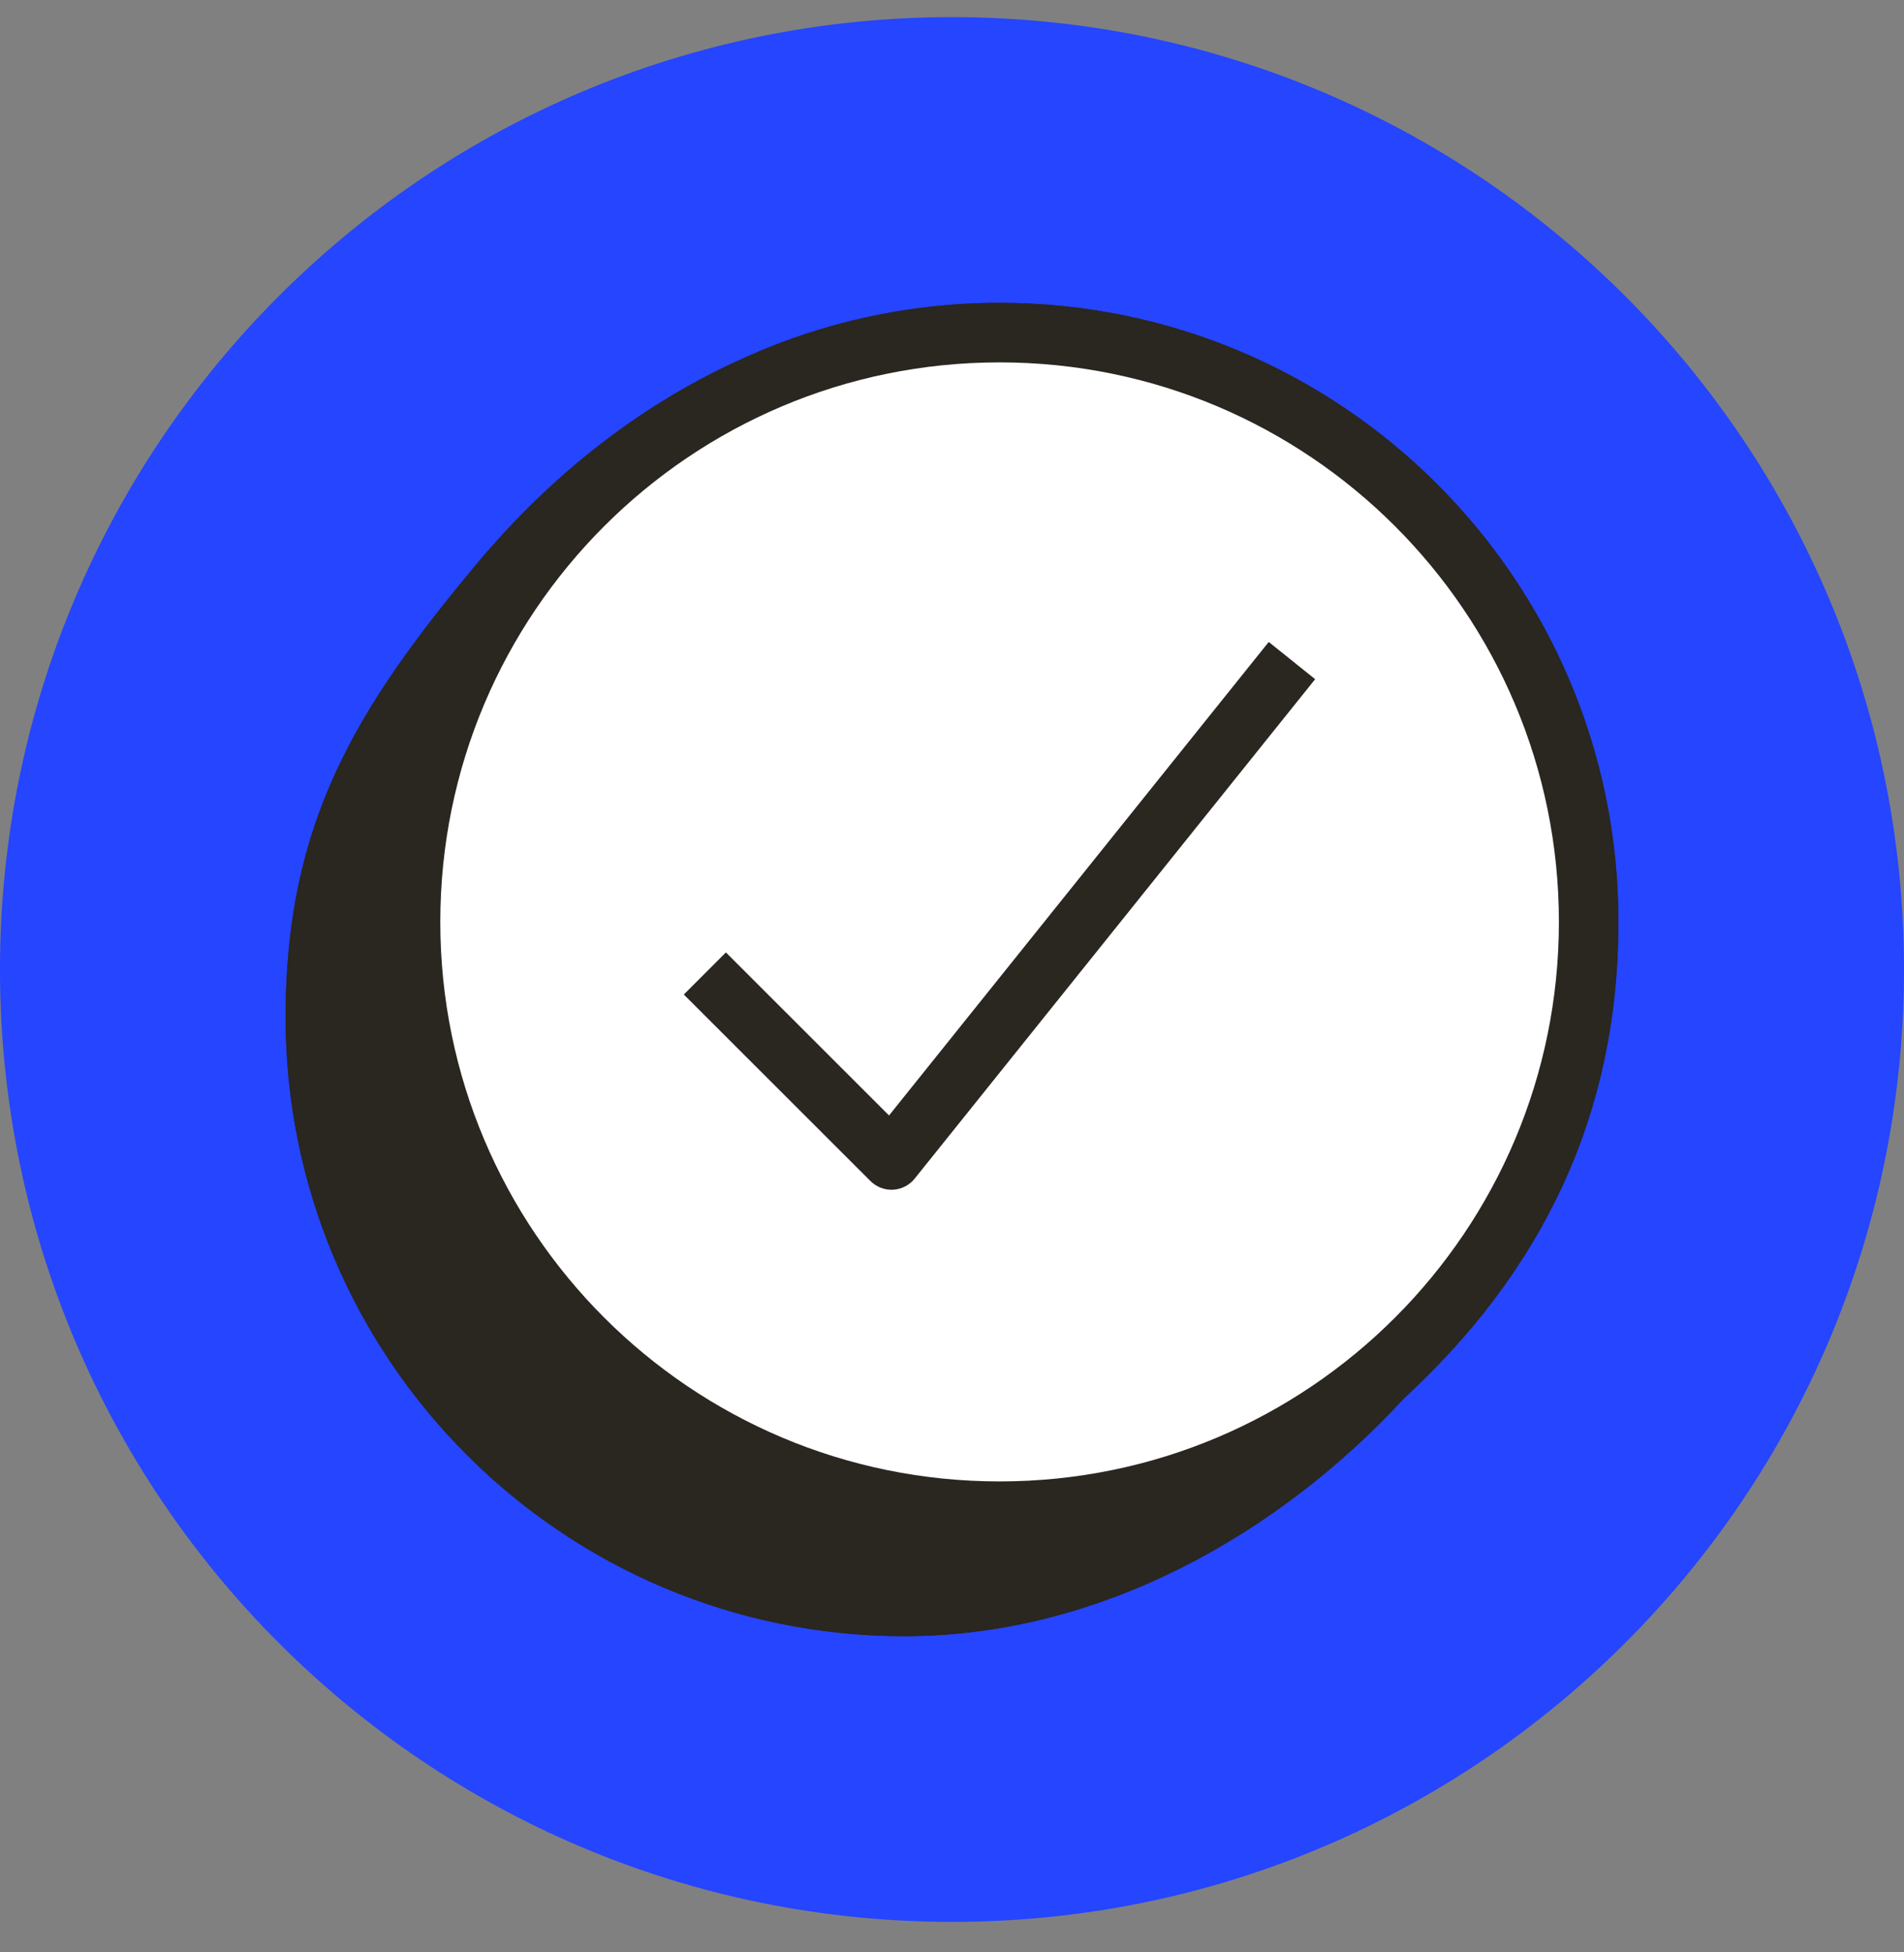 <svg width="40" height="41" viewBox="0 0 40 41" fill="none" xmlns="http://www.w3.org/2000/svg">
<rect x="0" y="0" width="40" height="41" fill="#808080" stroke="none"/>
<path d="M0 20.36C0 9.314 8.954 0.36 20 0.36C31.046 0.36 40 9.314 40 20.36C40 31.406 31.046 40.36 20 40.36C8.954 40.36 0 31.406 0 20.36Z" fill="#2545FF"/>
<path d="M21 6.36C28.18 6.36 34 12.18 34 19.36C34 23.459 32.362 26.722 29.5 29.36C26.862 32.222 23.099 34.36 19 34.36C11.82 34.36 6 28.54 6 21.36C6 17.261 7.5 14.86 10 11.86C11.62 9.916 13.541 8.448 15.623 7.52C17.262 6.775 19.082 6.36 21 6.36Z" fill="#2A2620"/>
<path fill-rule="evenodd" clip-rule="evenodd" d="M29.5 29.36C32.362 26.722 34 23.459 34 19.36C34 12.18 28.18 6.36 21 6.36C19.082 6.36 17.262 6.775 15.623 7.52C13.541 8.448 11.62 9.916 10 11.86C7.5 14.86 6 17.261 6 21.36C6 28.54 11.82 34.36 19 34.36C23.099 34.36 26.862 32.222 29.5 29.36Z" fill="#2A2620"/>
<path d="M32.75 19.36C32.75 25.849 27.489 31.11 21 31.11C14.511 31.11 9.25 25.849 9.25 19.36C9.25 12.87 14.511 7.61 21 7.61C27.489 7.61 32.75 12.87 32.75 19.36Z" fill="white"/>
<path fill-rule="evenodd" clip-rule="evenodd" d="M27.629 14.263L19.216 24.751C19.105 24.889 18.94 24.974 18.763 24.984C18.585 24.994 18.413 24.927 18.287 24.802L14.366 20.885L15.25 20.001L18.677 23.425L26.654 13.481L27.629 14.263Z" fill="#2A2620"/>
</svg>
